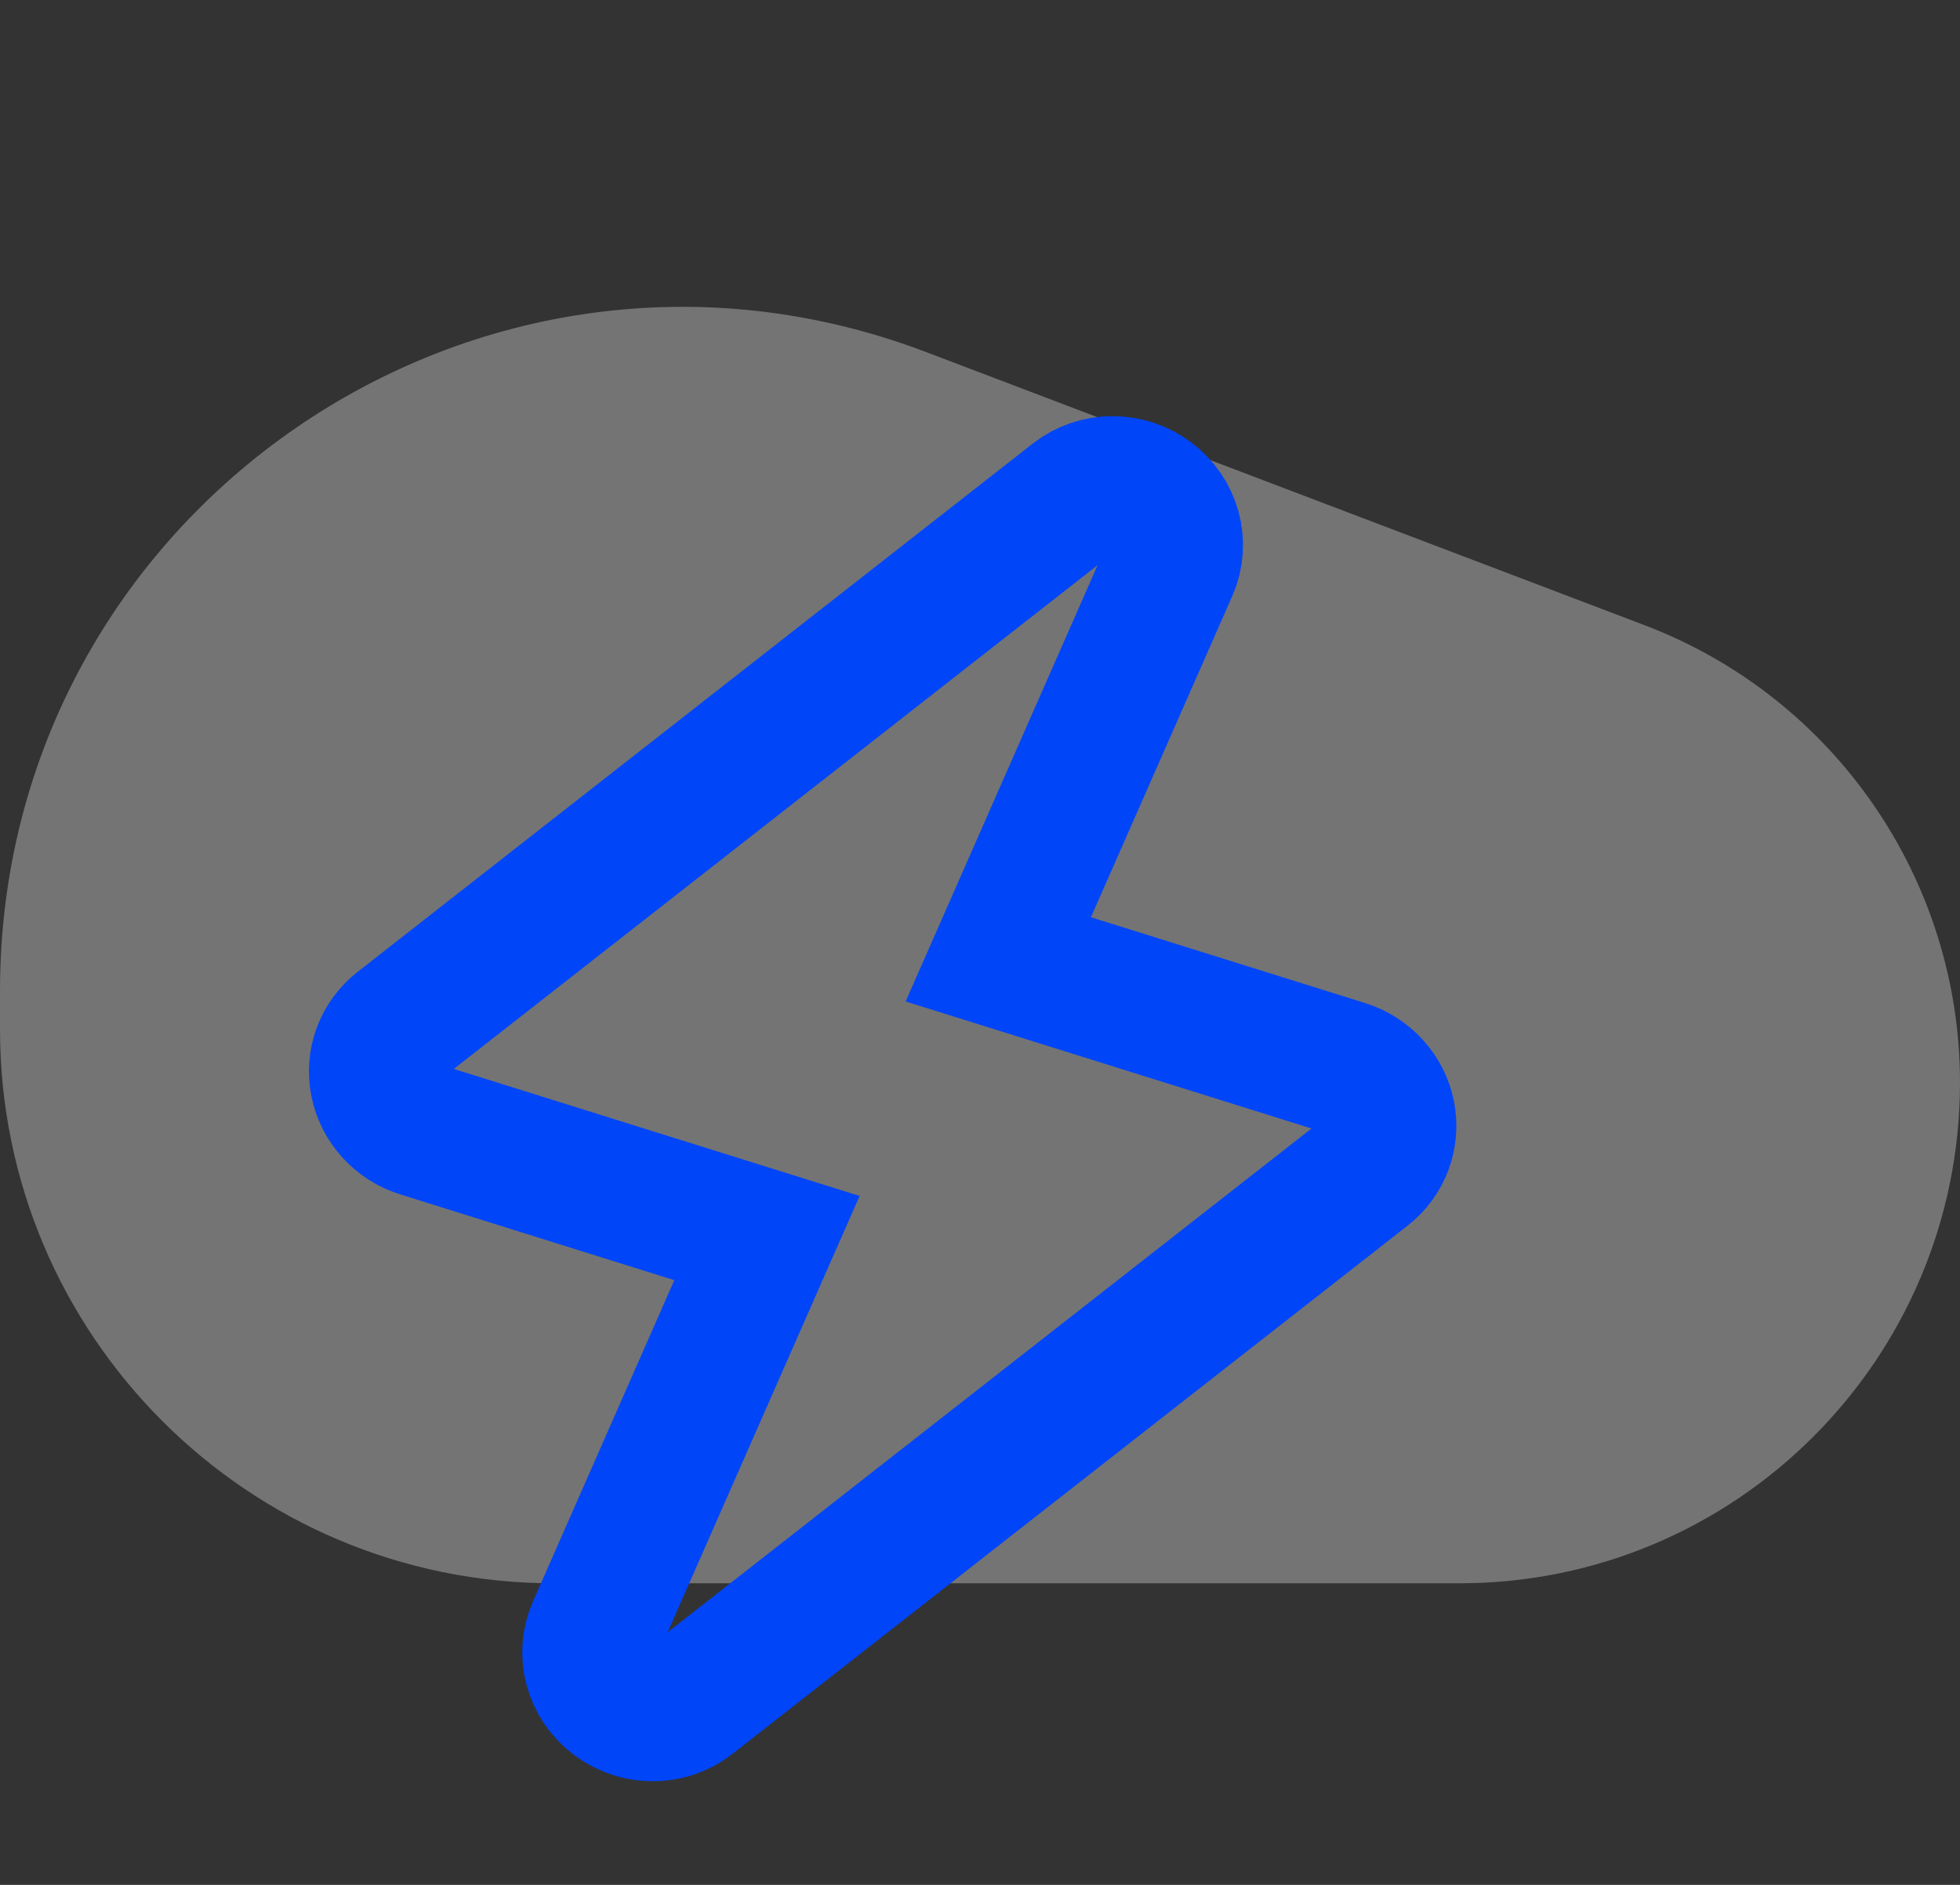 <svg width="52" height="50" viewBox="0 0 52 50" fill="none" xmlns="http://www.w3.org/2000/svg">
<rect x="0" y="0" width="52" height="50" fill="#333333" stroke="none"/>
<path opacity="0.32" d="M-2.13451e-07 27.302C-9.55652e-08 35.419 6.581 42 14.698 42L38.718 42C46.053 42 52 36.053 52 28.718C52 23.328 48.669 18.499 43.631 16.584L24.57 9.339C12.706 4.829 -4.12534e-07 13.593 -2.28222e-07 26.285L-2.13451e-07 27.302Z" fill="white"/>
<path fill-rule="evenodd" clip-rule="evenodd" d="M16.814 45.374C16.636 45.318 16.466 45.231 16.309 45.114C15.708 44.665 15.491 43.879 15.786 43.211L20.348 32.842L11.155 29.965C10.578 29.784 10.145 29.311 10.028 28.732C9.91 28.153 10.128 27.566 10.594 27.201L28.511 13.183C29.092 12.728 29.924 12.724 30.525 13.176C31.127 13.626 31.342 14.412 31.048 15.08L26.485 25.449L35.681 28.326C36.257 28.507 36.69 28.98 36.808 29.559C36.923 30.137 36.707 30.725 36.241 31.09L18.323 45.107C17.893 45.445 17.323 45.533 16.814 45.374Z" stroke="#0045F8" stroke-width="3.6"/>
</svg>
